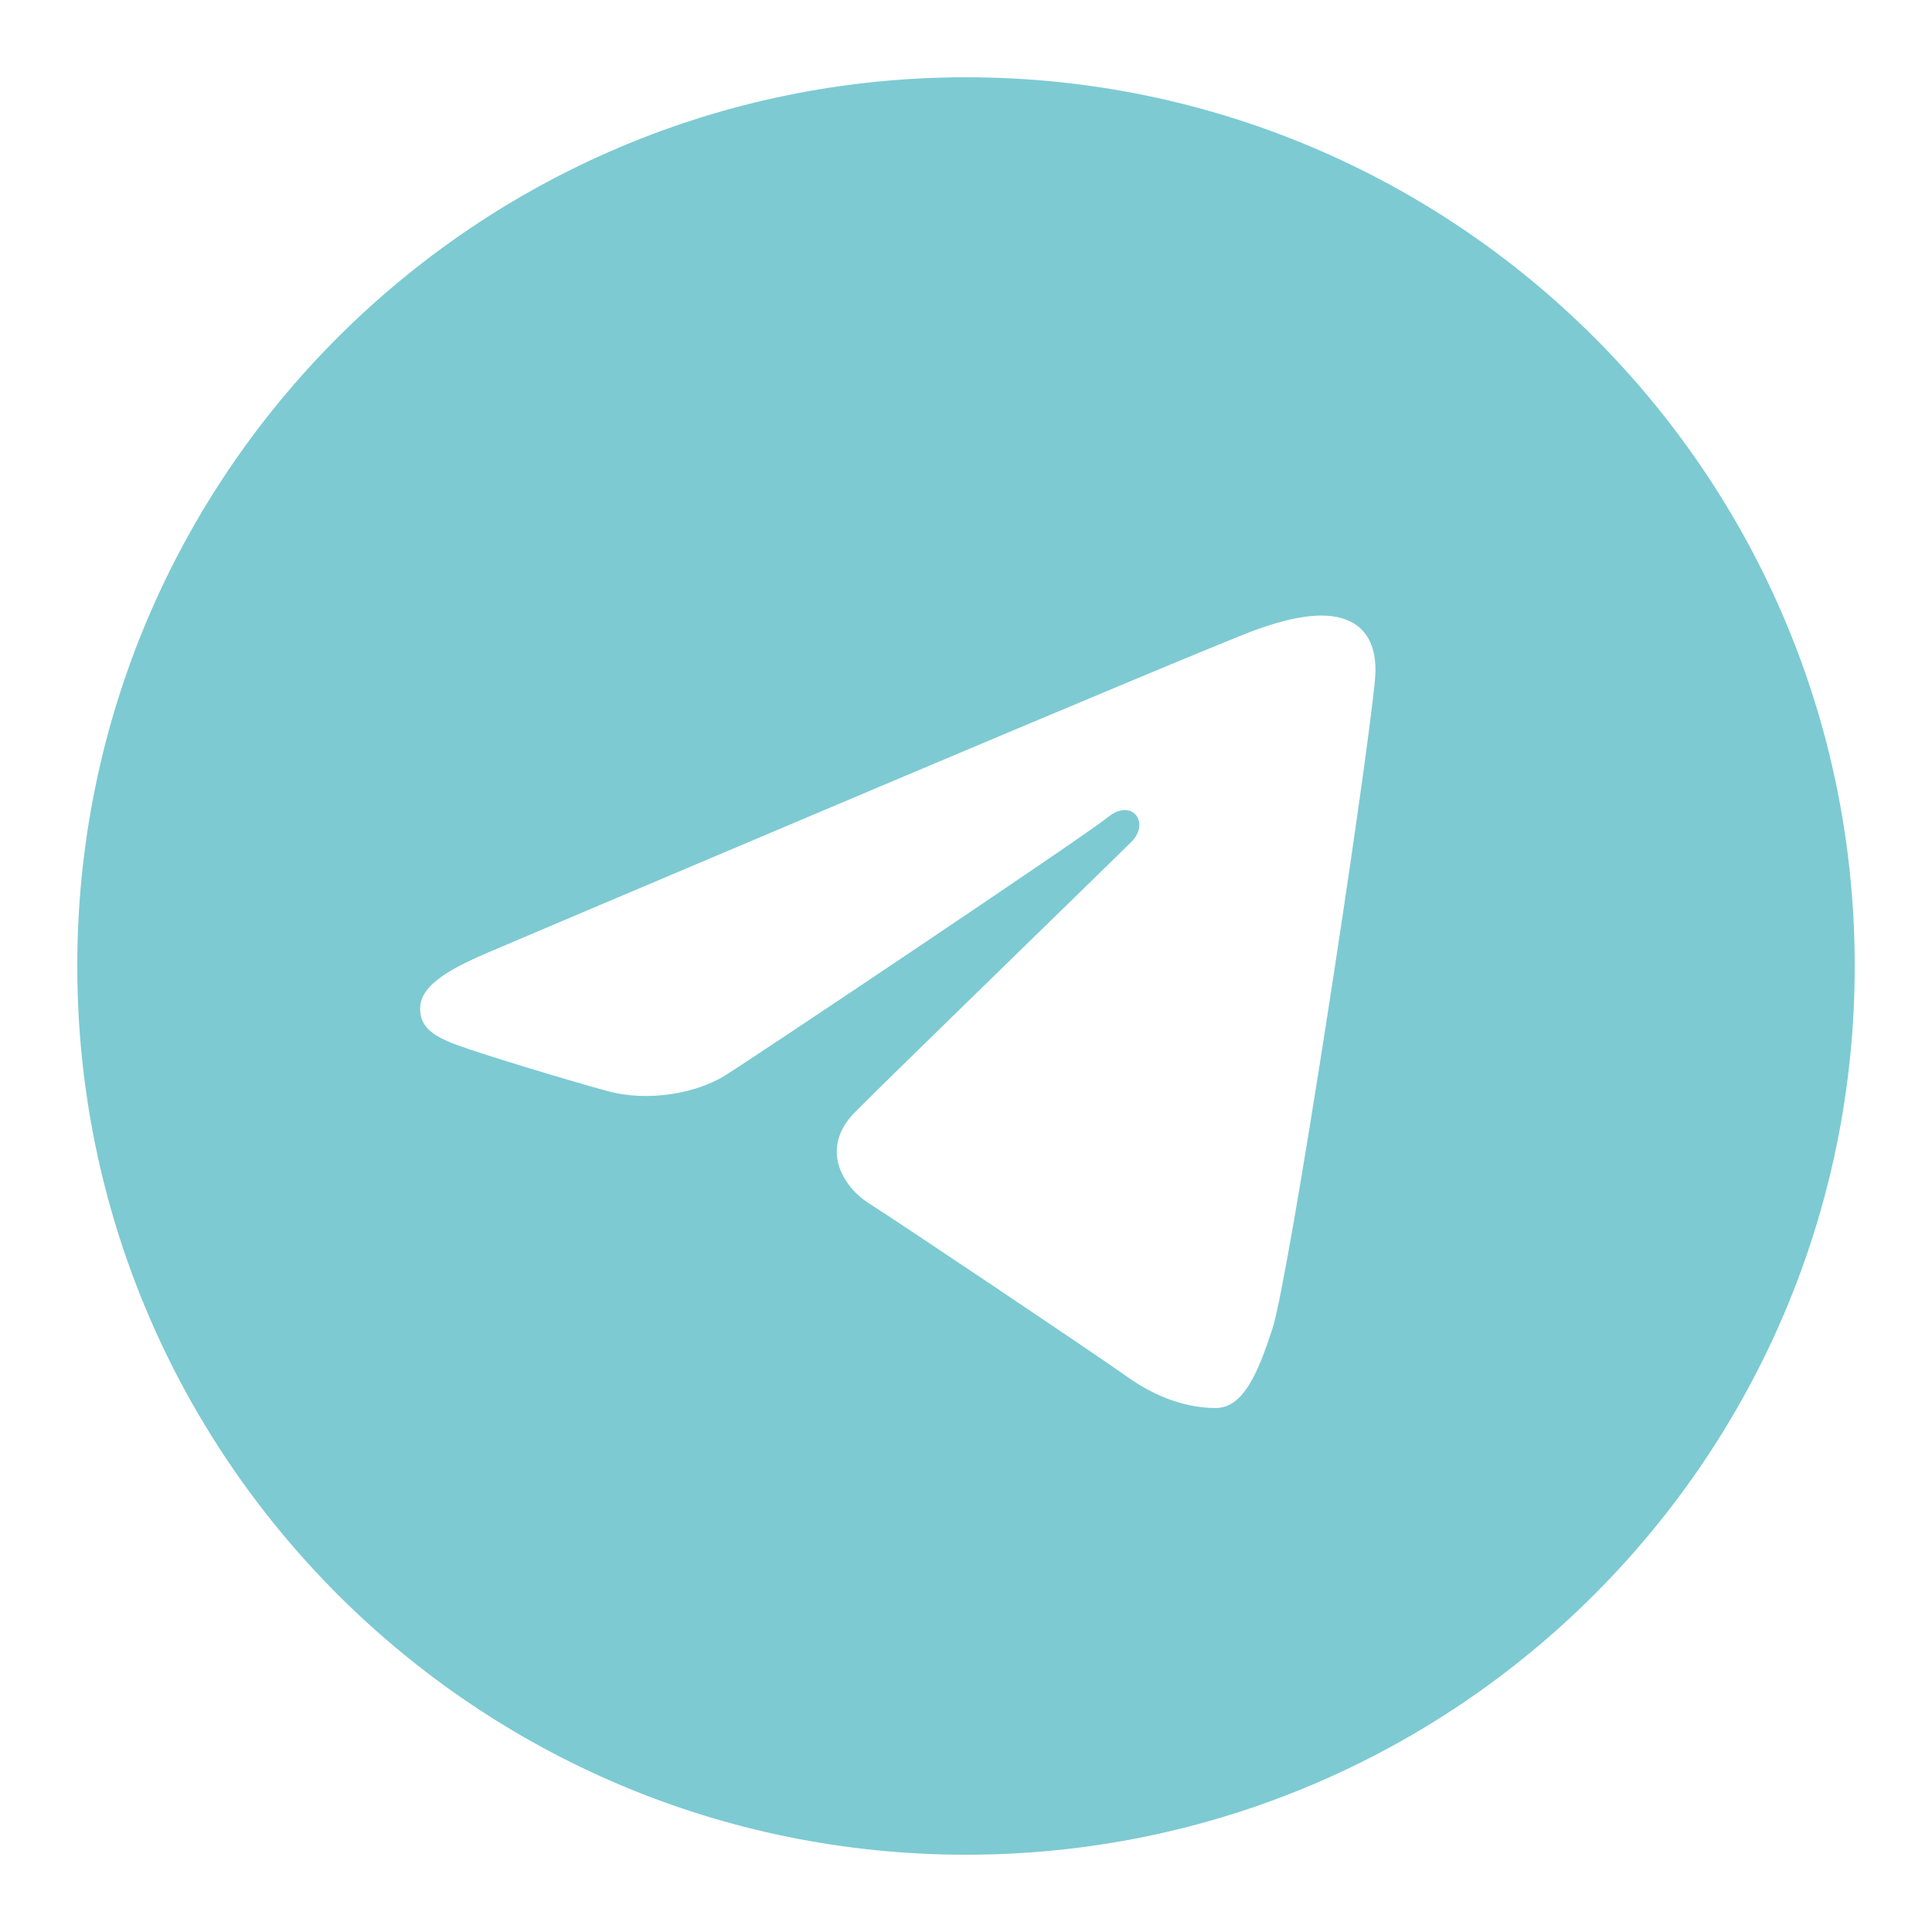 <?xml version="1.0" encoding="UTF-8"?> <svg xmlns="http://www.w3.org/2000/svg" viewBox="0 0 200.00 200.00" data-guides="{&quot;vertical&quot;:[],&quot;horizontal&quot;:[]}"><path fill="#7dcad3" stroke="none" fill-opacity="1" stroke-width="1" stroke-opacity="1" id="tSvg9731d397ba" title="Path 1" d="M100 8C150.812 8 192 49.188 192 100C192 150.812 150.812 192 100 192C49.188 192 8 150.812 8 100C8 49.188 49.188 8 100 8ZM131.736 137.5C133.428 132.308 141.356 80.564 142.336 70.368C142.632 67.28 141.656 65.228 139.744 64.312C137.432 63.2 134.008 63.756 130.036 65.188C124.588 67.152 54.94 96.724 50.916 98.436C47.1 100.056 43.492 101.824 43.492 104.384C43.492 106.184 44.56 107.196 47.504 108.248C50.568 109.34 58.284 111.68 62.84 112.936C67.228 114.148 72.224 113.096 75.024 111.356C77.992 109.512 112.244 86.592 114.704 84.584C117.16 82.576 119.12 85.148 117.112 87.16C115.104 89.168 91.592 111.988 88.492 115.148C84.728 118.984 87.4 122.96 89.924 124.552C92.808 126.368 113.548 140.28 116.672 142.512C119.796 144.744 122.964 145.756 125.864 145.756C128.764 145.756 130.292 141.936 131.736 137.5Z"></path><defs></defs></svg> 